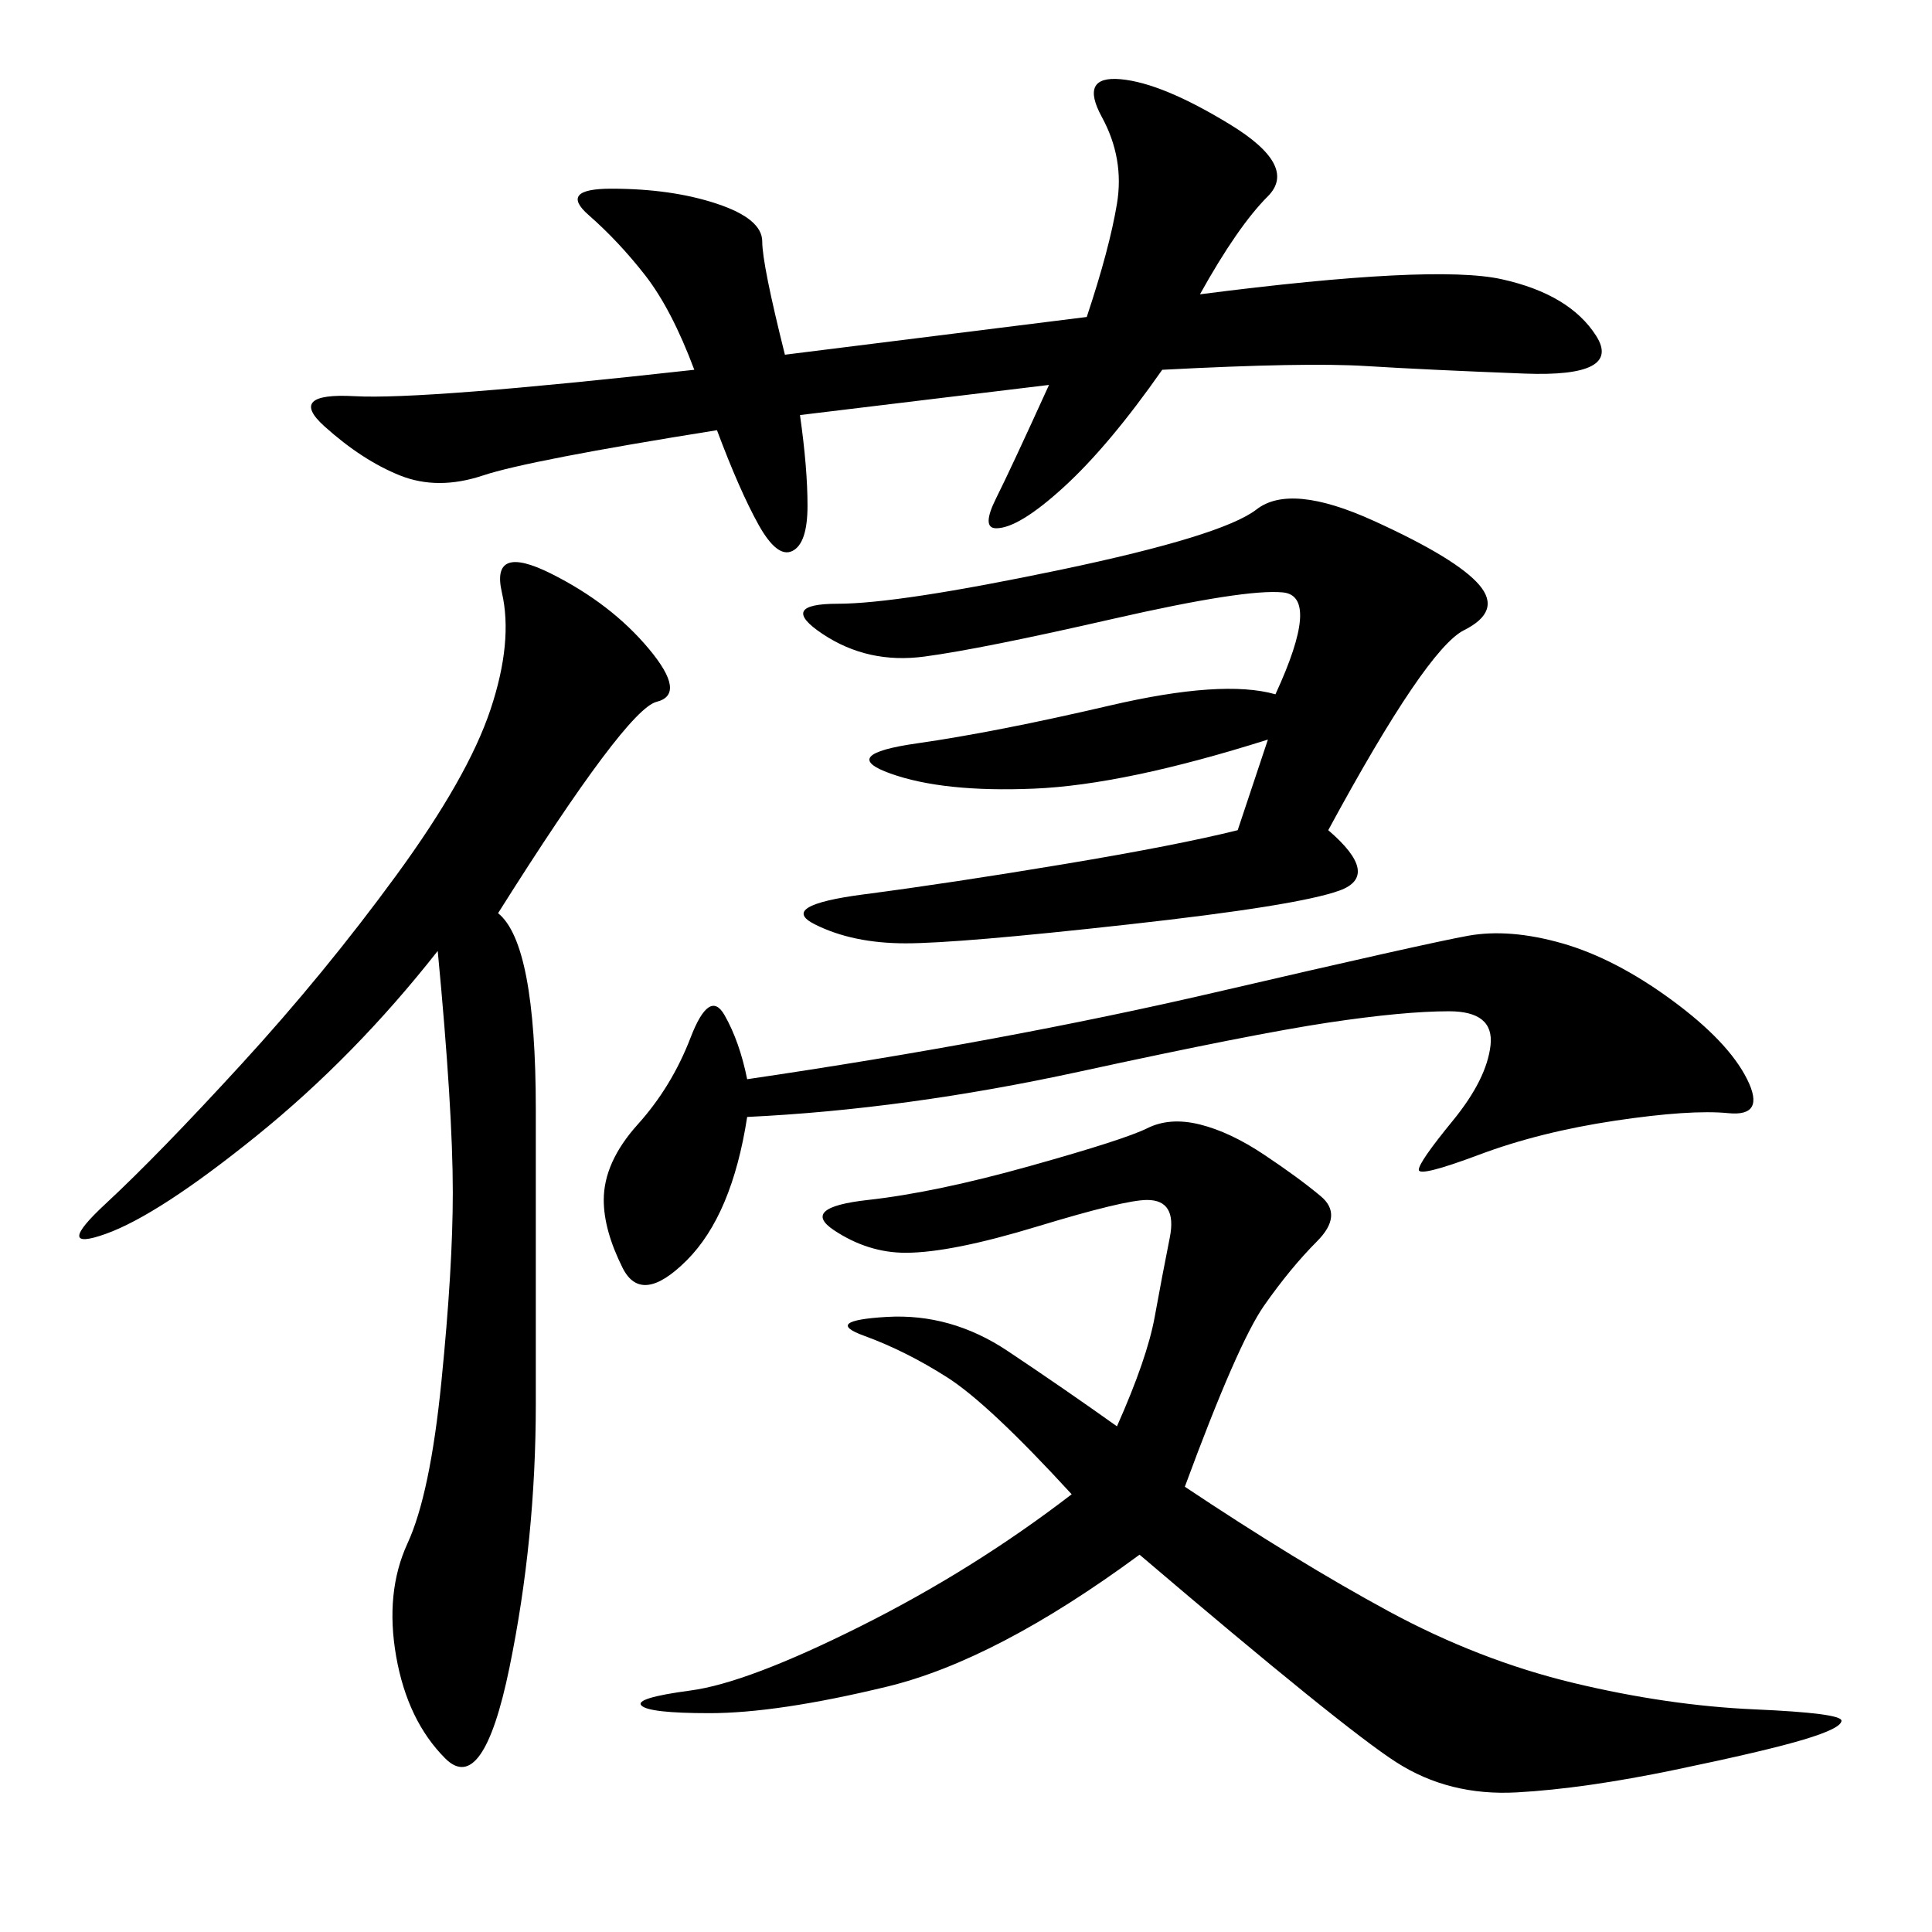 <svg xmlns="http://www.w3.org/2000/svg" xmlns:xlink="http://www.w3.org/1999/xlink" width="300" height="300"><path d="M166.41 232.03Q153.52 217.97 147.07 213.87Q140.63 209.77 134.18 207.42Q127.73 205.08 137.70 204.49Q147.66 203.91 156.45 209.77Q165.23 215.63 173.44 221.48L173.44 221.48Q178.13 210.94 179.30 204.49Q180.47 198.05 181.64 192.19Q182.81 186.33 178.13 186.33L178.13 186.33Q174.61 186.33 161.13 190.43Q147.66 194.53 140.63 194.53L140.63 194.53Q134.77 194.53 129.49 191.02Q124.22 187.50 134.77 186.33Q145.31 185.16 159.96 181.05Q174.61 176.95 178.13 175.20Q181.64 173.44 186.33 174.61Q191.02 175.78 196.29 179.30Q201.56 182.81 205.08 185.74Q208.59 188.67 204.49 192.77Q200.39 196.88 196.29 202.73Q192.19 208.59 183.98 230.86L183.98 230.86Q201.56 242.58 215.63 250.20Q229.69 257.81 244.34 261.33Q258.98 264.84 272.46 265.43Q285.94 266.02 285.94 267.19L285.94 267.19Q285.94 268.36 280.08 270.12Q274.22 271.88 260.16 274.80Q246.09 277.73 235.55 278.32Q225 278.91 216.80 273.63Q208.59 268.36 176.95 241.41L176.95 241.41Q154.69 257.81 137.70 261.91Q120.70 266.02 110.16 266.02L110.16 266.02Q100.78 266.02 99.61 264.84Q98.44 263.67 107.23 262.50Q116.02 261.33 133.59 252.54Q151.17 243.75 166.41 232.03L166.41 232.03ZM162.89 59.77L124.22 64.45Q125.39 72.66 125.39 78.52L125.39 78.52Q125.39 84.38 123.05 85.55Q120.70 86.72 117.77 81.45Q114.84 76.17 111.33 66.80L111.33 66.80Q82.03 71.48 75 73.83Q67.97 76.17 62.11 73.83Q56.25 71.48 50.39 66.21Q44.53 60.94 55.08 61.52Q65.63 62.11 107.81 57.42L107.81 57.42Q104.30 48.05 100.20 42.77Q96.09 37.50 91.41 33.40Q86.72 29.30 94.92 29.30L94.92 29.30Q104.30 29.30 111.33 31.64Q118.36 33.98 118.36 37.50L118.36 37.50Q118.36 41.02 121.88 55.08L121.88 55.08L168.75 49.22Q172.27 38.67 173.44 31.64Q174.61 24.61 171.09 18.16Q167.58 11.72 174.02 12.30Q180.47 12.89 191.02 19.34Q201.56 25.78 196.88 30.47Q192.19 35.16 186.33 45.70L186.33 45.70Q222.66 41.02 233.20 43.36Q243.75 45.70 247.85 52.15Q251.95 58.59 236.72 58.01Q221.48 57.42 212.11 56.84Q202.73 56.25 180.47 57.42L180.47 57.42Q172.27 69.14 165.23 75.59Q158.20 82.03 154.69 82.03L154.69 82.03Q152.34 82.03 154.69 77.34Q157.03 72.66 162.89 59.77L162.89 59.77ZM77.34 141.80Q83.20 146.48 83.20 172.27L83.20 172.27L83.20 217.97Q83.20 239.06 79.10 258.98Q75 278.91 69.14 273.05Q63.28 267.19 61.52 257.23Q59.77 247.27 63.28 239.65Q66.80 232.03 68.55 214.45Q70.31 196.88 70.31 185.16L70.31 185.16Q70.31 172.27 67.97 147.66L67.97 147.66Q55.08 164.06 39.84 176.37Q24.61 188.67 16.41 191.60Q8.20 194.53 16.41 186.91Q24.61 179.30 37.50 165.23Q50.39 151.17 61.52 135.94Q72.66 120.70 76.17 110.16Q79.69 99.61 77.93 91.99Q76.17 84.38 85.55 89.06Q94.92 93.75 100.78 100.78Q106.64 107.81 101.95 108.98Q97.27 110.16 77.34 141.80L77.34 141.80ZM206.25 128.91Q214.45 135.94 208.01 138.28Q201.56 140.63 175.20 143.55Q148.83 146.48 140.63 146.48L140.63 146.48Q132.42 146.48 126.56 143.55Q120.70 140.63 134.18 138.87Q147.66 137.11 165.23 134.18Q182.81 131.25 192.19 128.91L192.19 128.91L196.88 114.84Q174.61 121.88 160.55 122.46Q146.48 123.05 138.28 120.12Q130.08 117.19 142.38 115.43Q154.69 113.67 172.27 109.57Q189.84 105.47 198.05 107.81L198.05 107.81Q205.08 92.58 199.22 91.99Q193.36 91.41 172.85 96.09Q152.34 100.78 143.55 101.95Q134.77 103.13 127.73 98.44Q120.70 93.75 130.08 93.75L130.08 93.75Q139.45 93.75 164.65 88.48Q189.84 83.20 195.12 79.10Q200.39 75 213.28 80.86Q226.17 86.72 229.69 90.82Q233.20 94.92 227.34 97.85Q221.48 100.78 206.25 128.91L206.25 128.91ZM116.02 167.58Q155.86 161.72 188.67 154.10Q221.48 146.48 227.93 145.31Q234.38 144.14 242.58 146.48Q250.78 148.83 259.57 155.27Q268.36 161.72 271.29 167.58Q274.22 173.44 268.36 172.85Q262.50 172.27 250.78 174.02Q239.06 175.78 229.69 179.30Q220.31 182.81 220.31 181.64L220.31 181.64Q220.31 180.47 225.59 174.02Q230.86 167.58 231.45 162.30Q232.03 157.03 225 157.03L225 157.03Q217.97 157.03 206.25 158.79Q194.53 160.55 167.58 166.41Q140.63 172.27 116.02 173.44L116.02 173.44Q113.67 188.67 106.64 195.70Q99.61 202.73 96.68 196.88Q93.75 191.02 93.75 186.33L93.75 186.33Q93.75 180.47 99.02 174.61Q104.30 168.75 107.23 161.13Q110.16 153.52 112.50 157.62Q114.84 161.72 116.02 167.58L116.02 167.58Z"/></svg>
